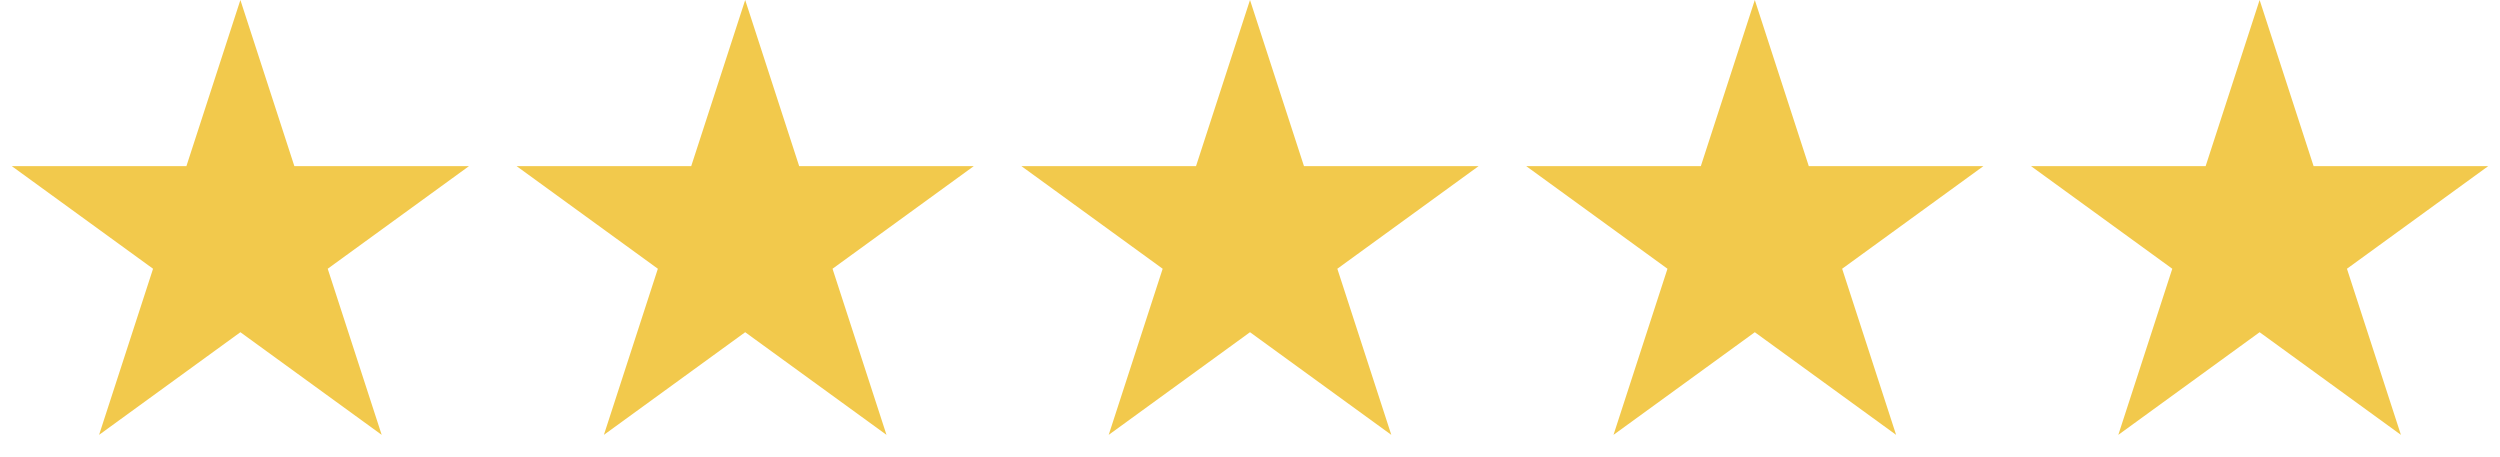 <svg width="104" height="19" viewBox="0 0 104 19" fill="none" xmlns="http://www.w3.org/2000/svg">
<path d="M10 0L12.245 6.91H19.511L13.633 11.18L15.878 18.09L10 13.82L4.122 18.09L6.367 11.18L0.489 6.91H7.755L10 0Z" fill="#F2C94C"/>
<path d="M31 0L33.245 6.91H40.511L34.633 11.18L36.878 18.09L31 13.82L25.122 18.09L27.367 11.18L21.489 6.91H28.755L31 0Z" fill="#F2C94C"/>
<path d="M52 0L54.245 6.91H61.511L55.633 11.18L57.878 18.09L52 13.82L46.122 18.09L48.367 11.18L42.489 6.91H49.755L52 0Z" fill="#F2C94C"/>
<path d="M73 0L75.245 6.91H82.511L76.633 11.18L78.878 18.09L73 13.82L67.122 18.09L69.367 11.18L63.489 6.91H70.755L73 0Z" fill="#F2C94C"/>
<path d="M94 0L96.245 6.91H103.511L97.633 11.18L99.878 18.09L94 13.82L88.122 18.09L90.367 11.18L84.489 6.91H91.755L94 0Z" fill="#F2C94C"/>
</svg>
